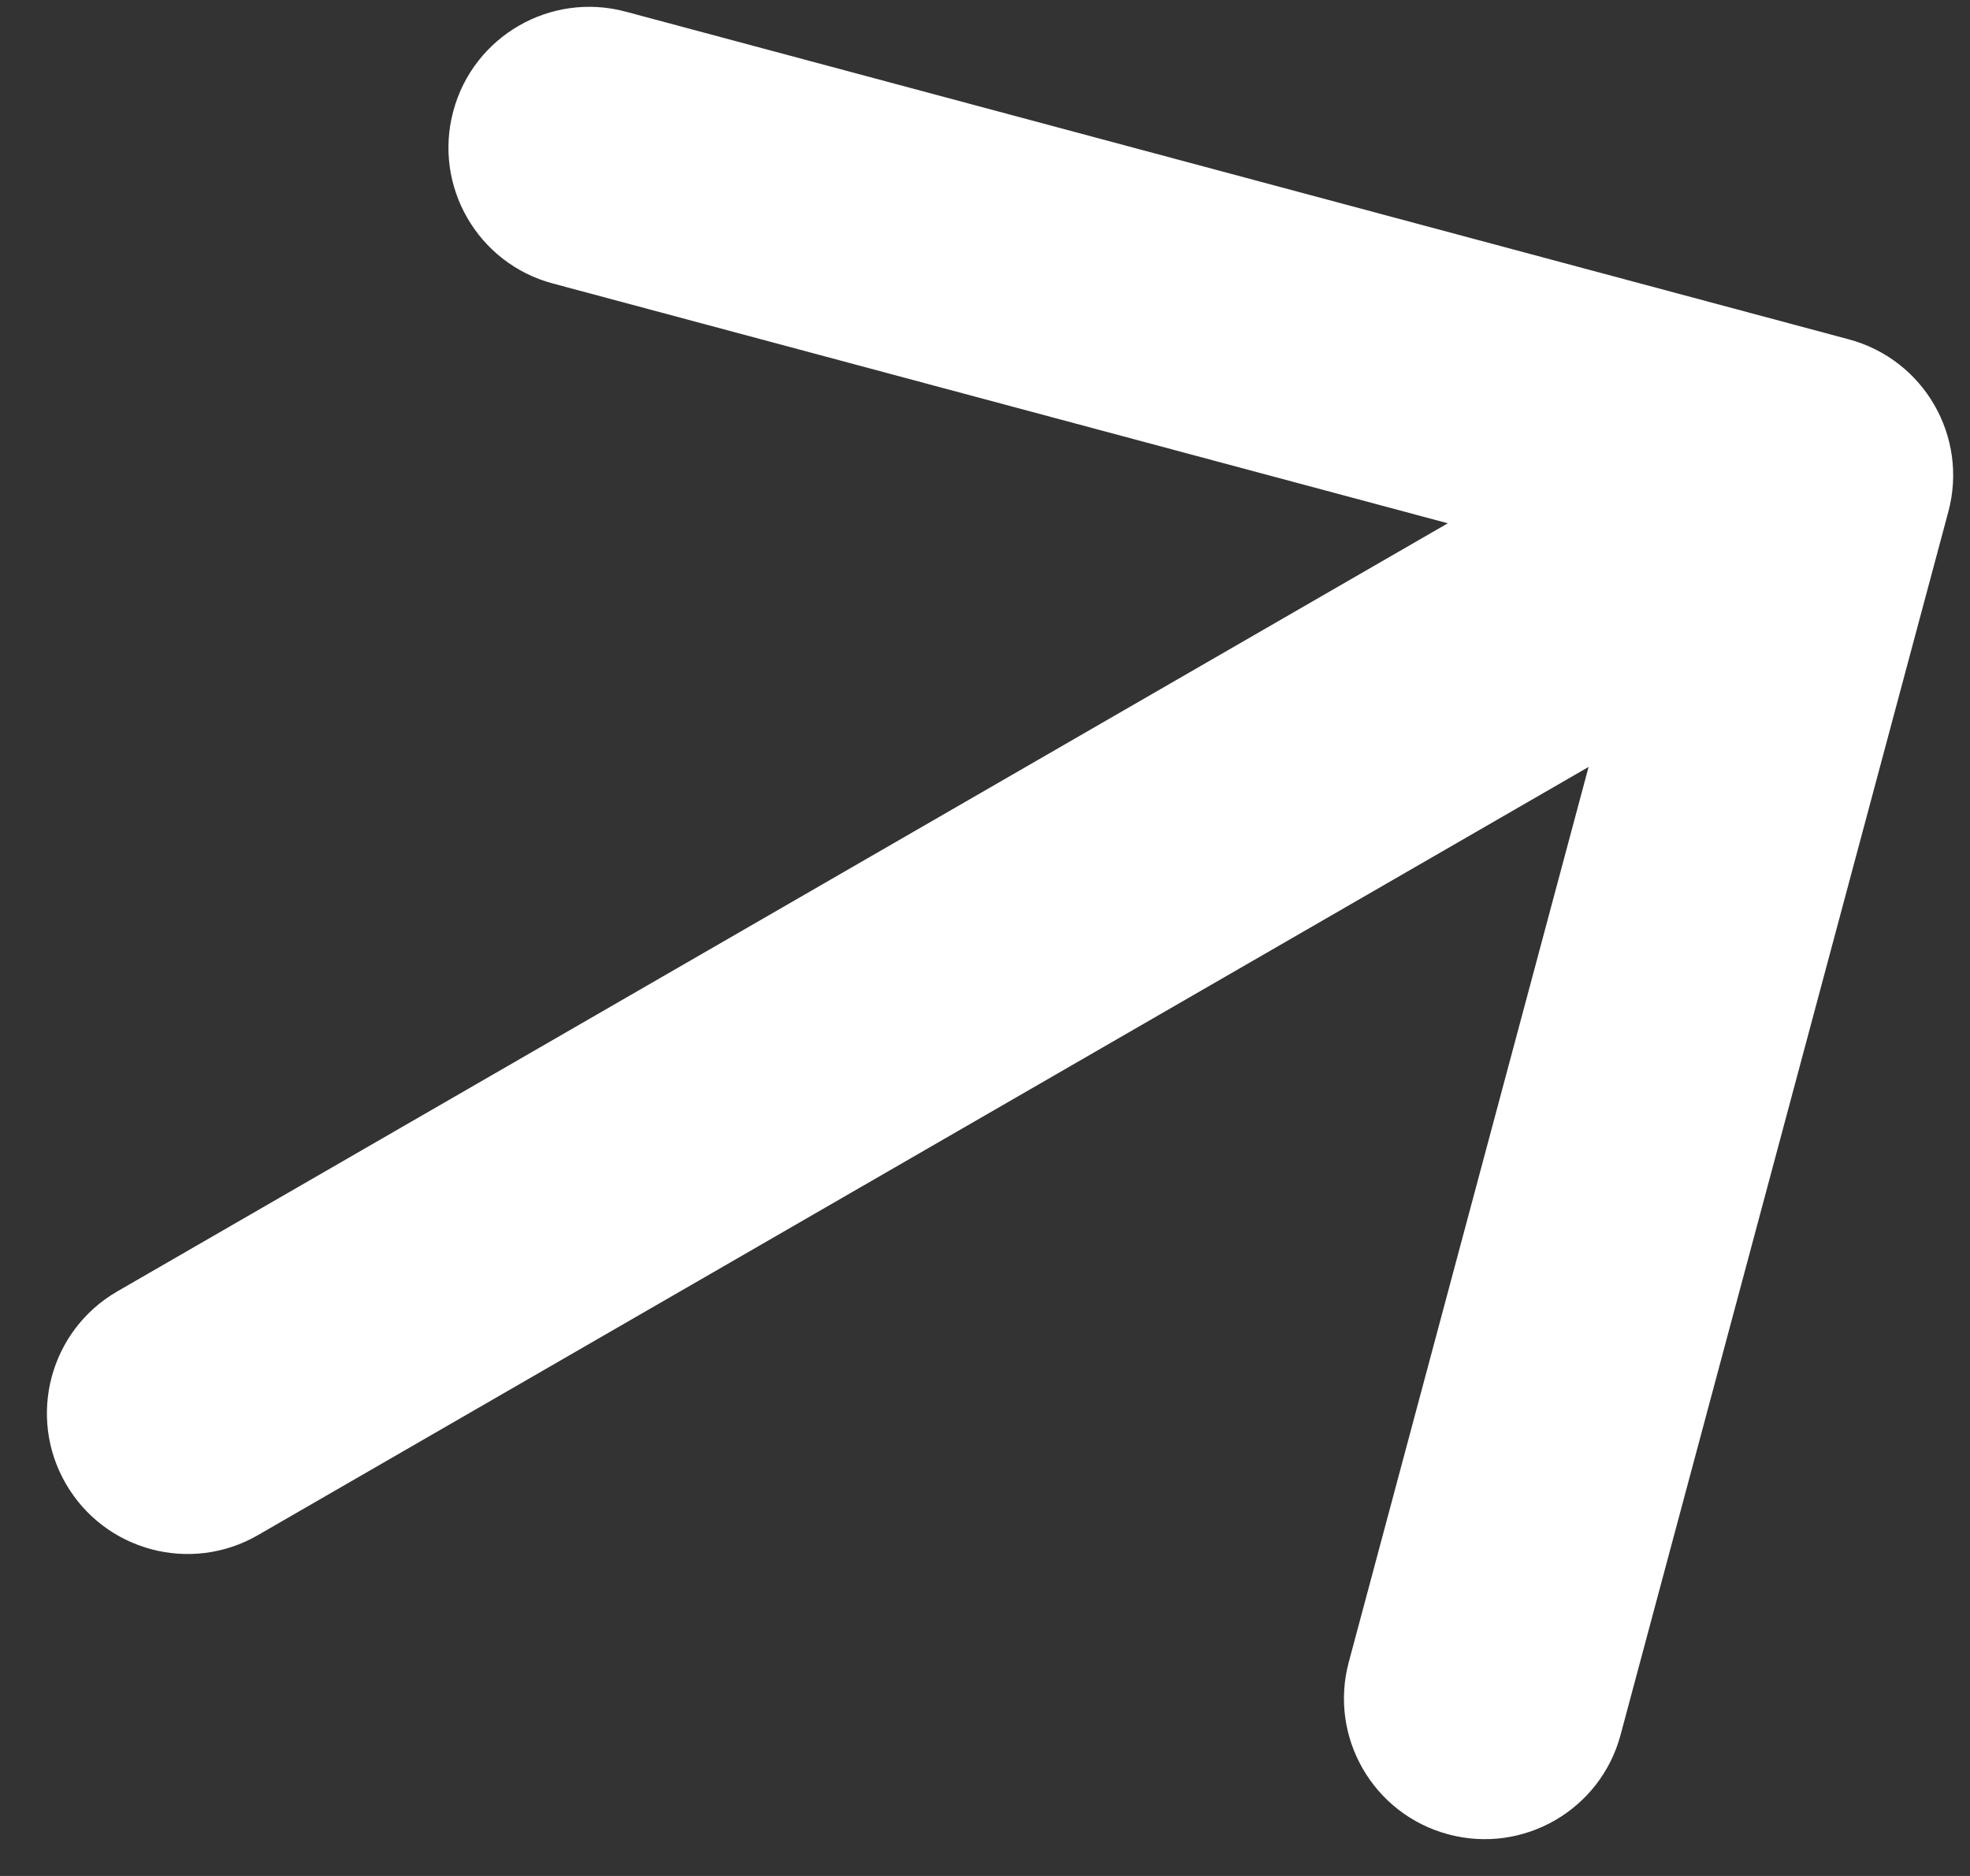 <svg width="21" height="20" viewBox="0 0 21 20" fill="none" xmlns="http://www.w3.org/2000/svg">
<rect x="0" y="0" width="21" height="20" fill="#333333" stroke="none"/>
<path id="Arrow 1" d="M1.25 13.768C0.533 14.183 0.287 15.1 0.701 15.817C1.115 16.535 2.033 16.781 2.75 16.366L1.25 13.768ZM20.769 5.456C20.984 4.655 20.509 3.833 19.709 3.618L6.669 0.124C5.869 -0.09 5.046 0.385 4.832 1.185C4.617 1.985 5.092 2.808 5.892 3.022L17.483 6.128L14.378 17.719C14.163 18.519 14.638 19.342 15.438 19.556C16.238 19.771 17.061 19.296 17.275 18.496L20.769 5.456ZM2.75 16.366L20.07 6.366L18.57 3.768L1.25 13.768L2.75 16.366Z" fill="white"/>
</svg>
